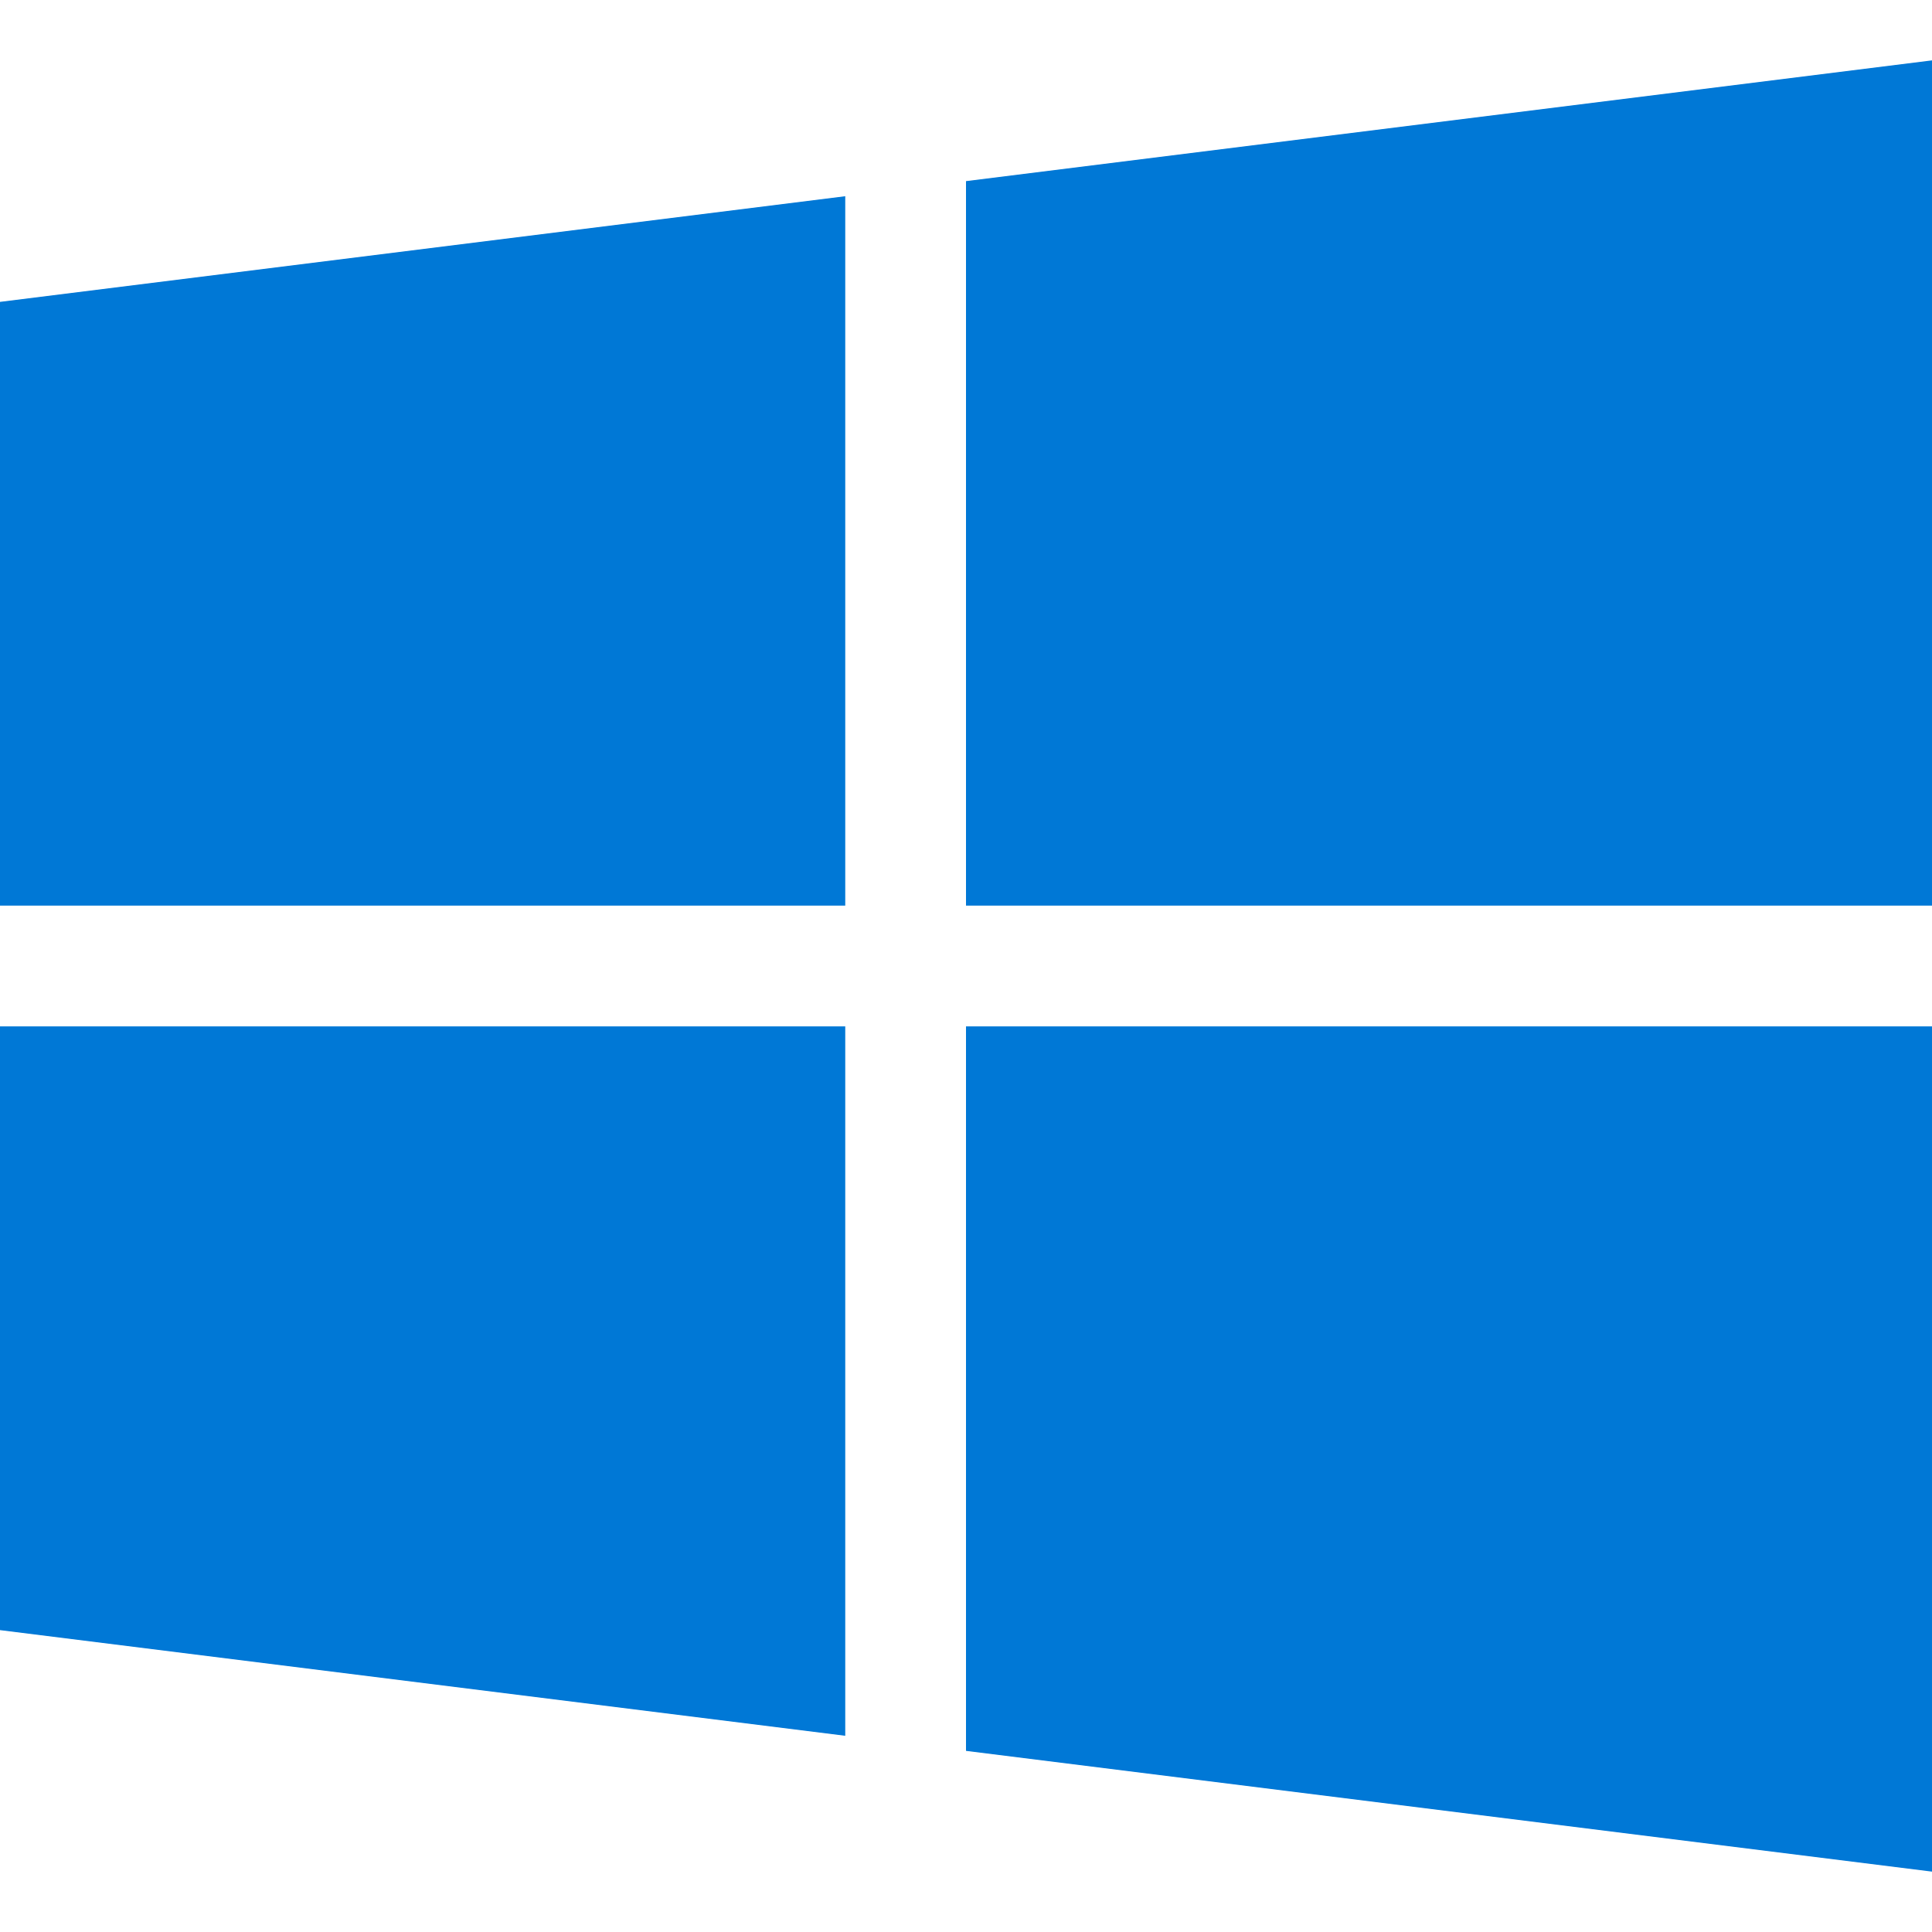 <?xml version="1.0" encoding="utf-8"?>
<!-- Generator: Adobe Illustrator 24.2.1, SVG Export Plug-In . SVG Version: 6.00 Build 0)  -->
<svg version="1.1" id="Capa_1" xmlns="http://www.w3.org/2000/svg" xmlns:xlink="http://www.w3.org/1999/xlink" x="0px" y="0px"
	 viewBox="0 0 512 512" style="enable-background:new 0 0 512 512;" xml:space="preserve">
<style type="text/css">
	.st0{fill:#0078D6;}
</style>
<g>
	<polygon class="st0" points="224,240 224,52 0,80 0,240 	"/>
	<polygon class="st0" points="256,240 512,240 512,16 256,48 	"/>
	<polygon class="st0" points="256,272 256,464 512,496 512,272 	"/>
	<polygon class="st0" points="224,272 0,272 0,432 224,460 	"/>
</g>
</svg>
